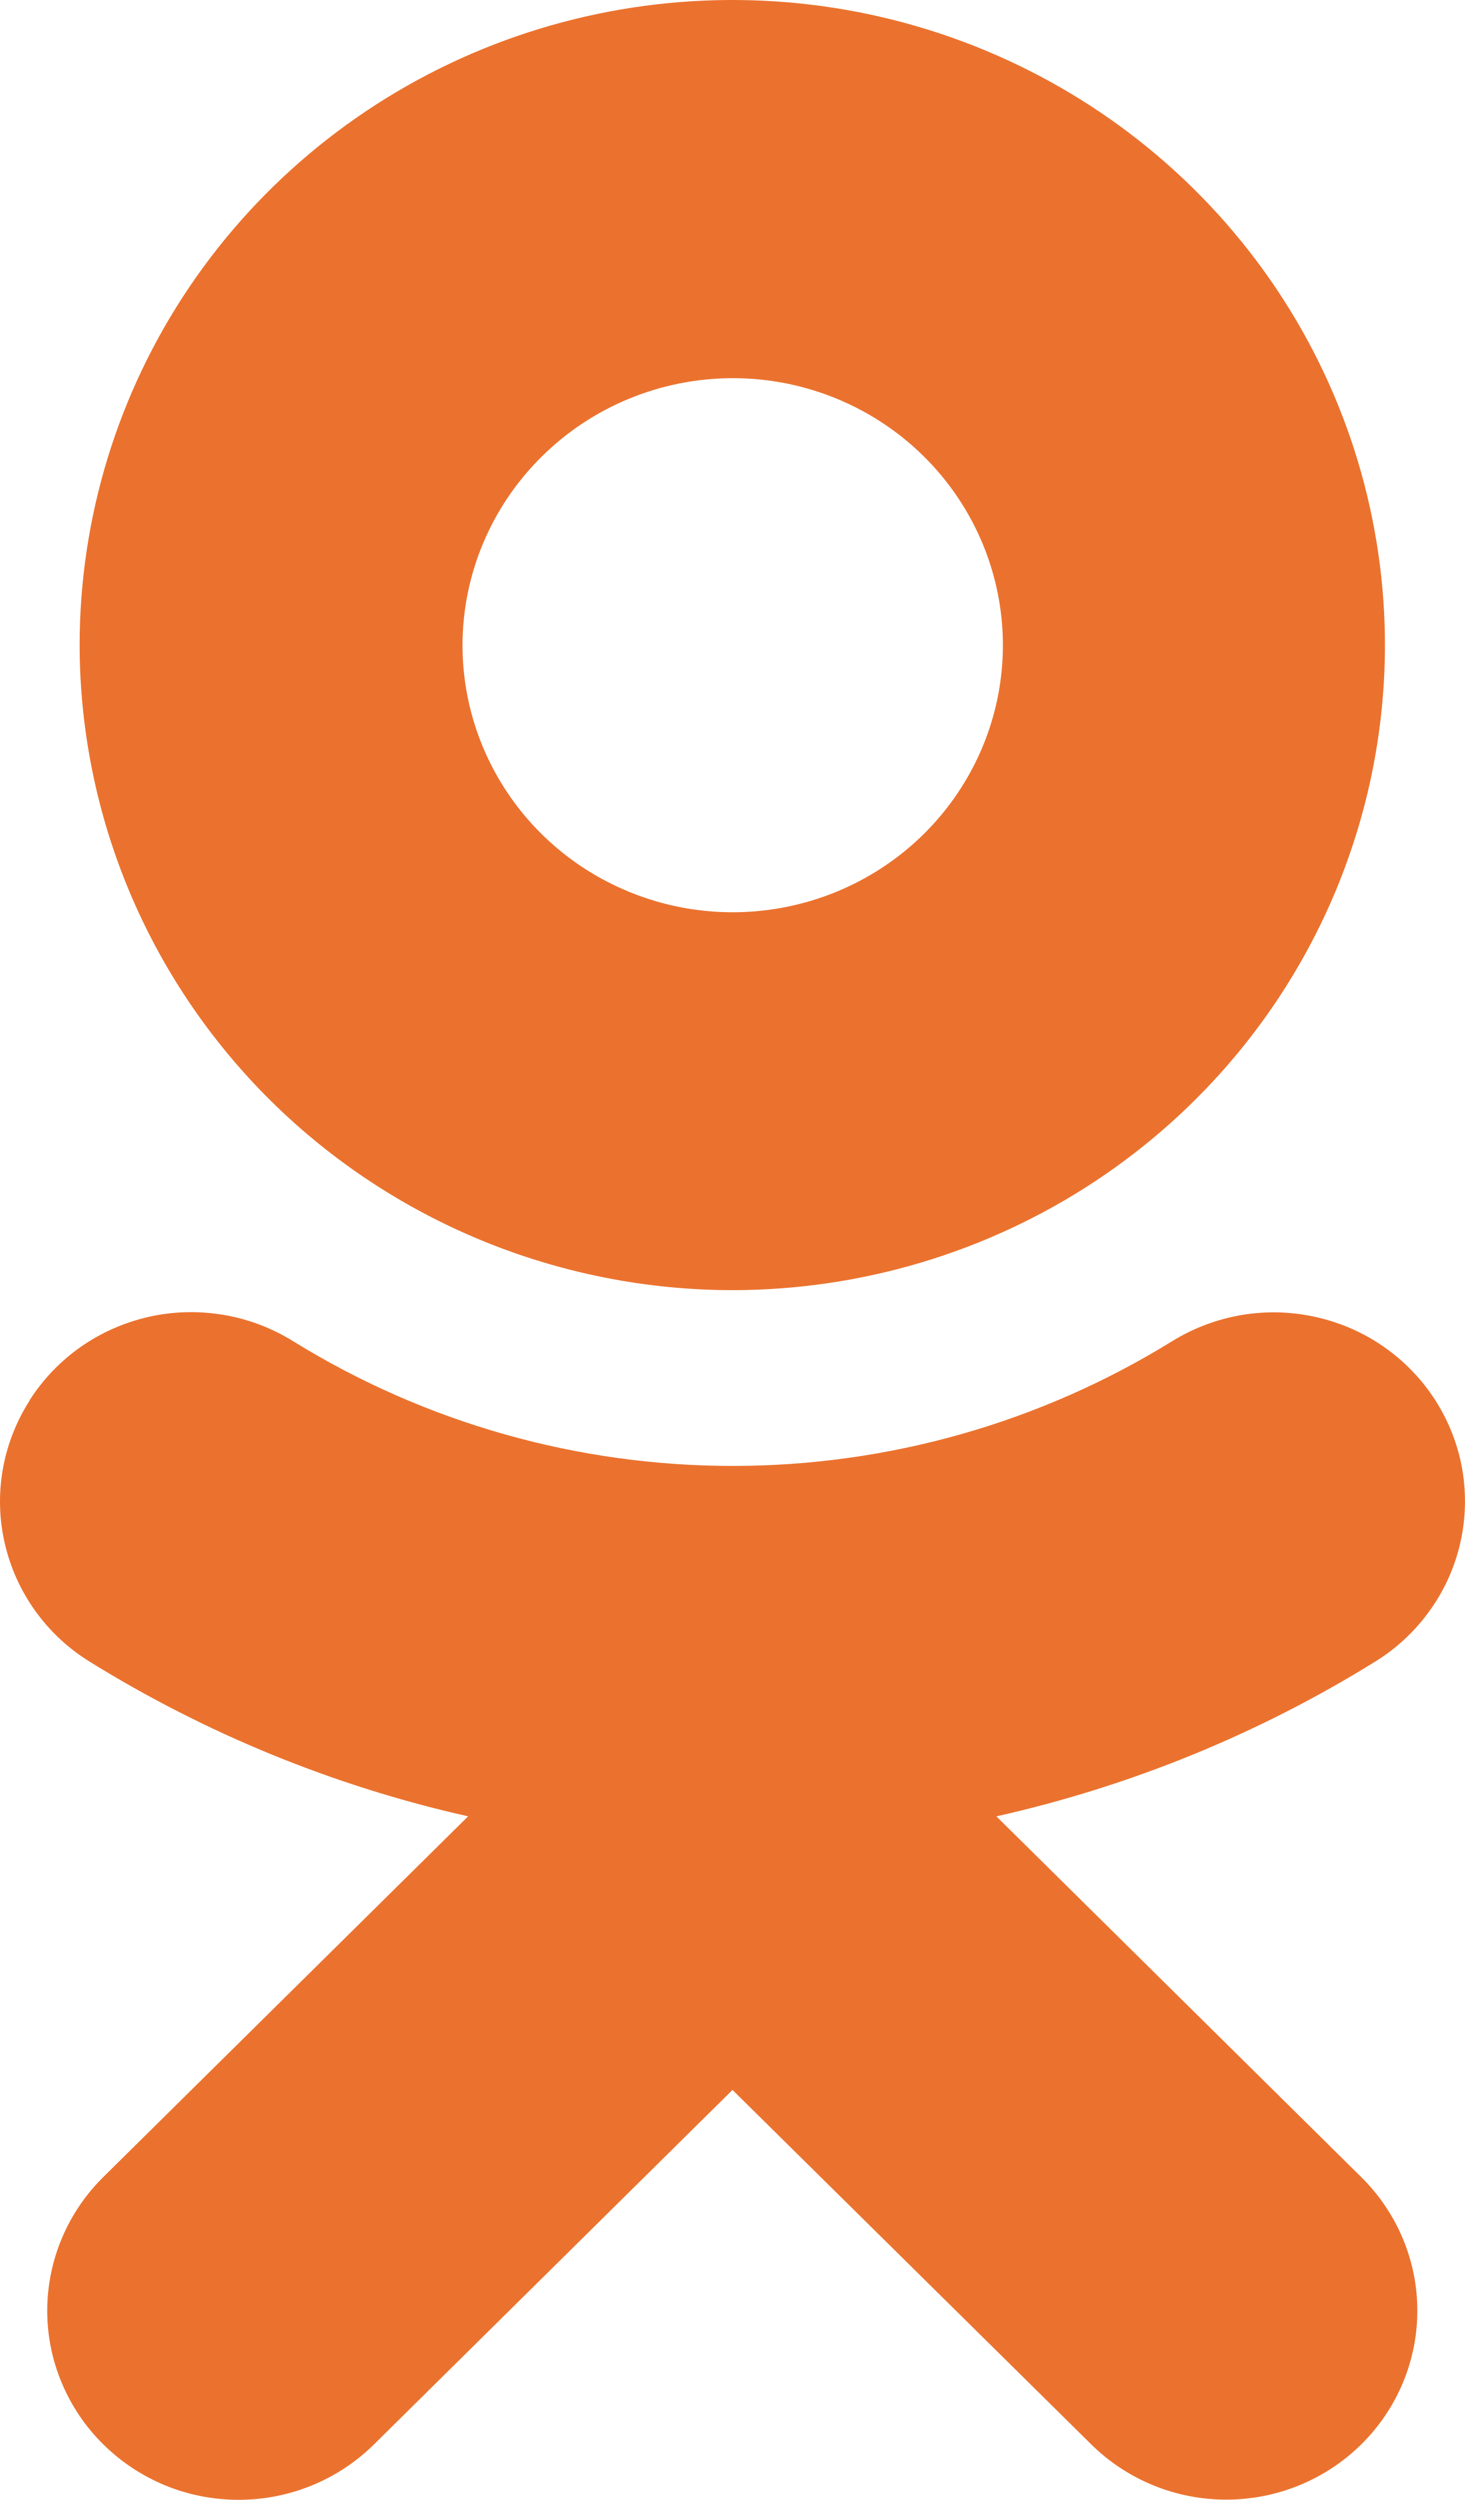 <svg width="17" height="29" viewBox="0 0 17 29" fill="none" xmlns="http://www.w3.org/2000/svg">
<path d="M8.499 4.387C9.119 4.386 9.726 4.567 10.242 4.907C10.758 5.247 11.16 5.731 11.398 6.297C11.636 6.863 11.698 7.486 11.578 8.087C11.457 8.688 11.159 9.24 10.721 9.674C10.282 10.108 9.724 10.403 9.115 10.523C8.507 10.643 7.877 10.582 7.303 10.347C6.73 10.113 6.24 9.716 5.896 9.207C5.551 8.697 5.367 8.098 5.367 7.485C5.368 6.664 5.699 5.877 6.287 5.296C6.874 4.715 7.671 4.388 8.502 4.387H8.499ZM8.499 14.967C9.997 14.966 11.461 14.527 12.706 13.705C13.952 12.882 14.922 11.713 15.495 10.346C16.068 8.978 16.218 7.473 15.925 6.022C15.633 4.57 14.911 3.237 13.852 2.191C12.792 1.144 11.443 0.432 9.973 0.143C8.504 -0.145 6.981 0.004 5.598 0.57C4.214 1.137 3.031 2.097 2.199 3.327C1.367 4.558 0.924 6.005 0.924 7.485C0.927 9.469 1.726 11.371 3.146 12.774C4.566 14.176 6.491 14.965 8.499 14.967ZM11.563 21.071C13.121 20.721 14.608 20.114 15.961 19.274C16.208 19.121 16.422 18.921 16.59 18.686C16.759 18.452 16.879 18.186 16.944 17.906C17.009 17.625 17.017 17.334 16.969 17.05C16.92 16.766 16.815 16.495 16.66 16.251C16.505 16.007 16.303 15.796 16.065 15.629C15.828 15.462 15.559 15.344 15.275 15.28C14.991 15.215 14.697 15.207 14.409 15.255C14.122 15.304 13.847 15.407 13.6 15.56C12.071 16.505 10.305 17.006 8.502 17.006C6.698 17.006 4.932 16.505 3.403 15.56C3.157 15.407 2.882 15.302 2.595 15.254C2.307 15.205 2.013 15.212 1.729 15.276C1.445 15.34 1.176 15.458 0.938 15.624C0.7 15.791 0.498 16.002 0.343 16.245V16.249C0.187 16.492 0.082 16.764 0.032 17.048C-0.017 17.332 -0.01 17.622 0.055 17.903C0.119 18.184 0.239 18.45 0.407 18.685C0.576 18.921 0.789 19.121 1.036 19.274C2.389 20.113 3.875 20.721 5.432 21.071L1.198 25.256C0.782 25.667 0.548 26.226 0.548 26.808C0.548 27.096 0.606 27.381 0.718 27.647C0.83 27.913 0.993 28.155 1.2 28.358C1.406 28.562 1.651 28.723 1.92 28.834C2.19 28.944 2.478 29 2.77 29C3.359 29 3.924 28.768 4.34 28.357L8.5 24.245L12.663 28.357C13.078 28.767 13.642 28.998 14.229 28.998C14.817 28.998 15.381 28.767 15.796 28.357C16.212 27.947 16.446 27.39 16.447 26.81C16.448 26.229 16.215 25.672 15.801 25.261L15.796 25.256L11.562 21.071" fill="#EB722E"/>
</svg>
